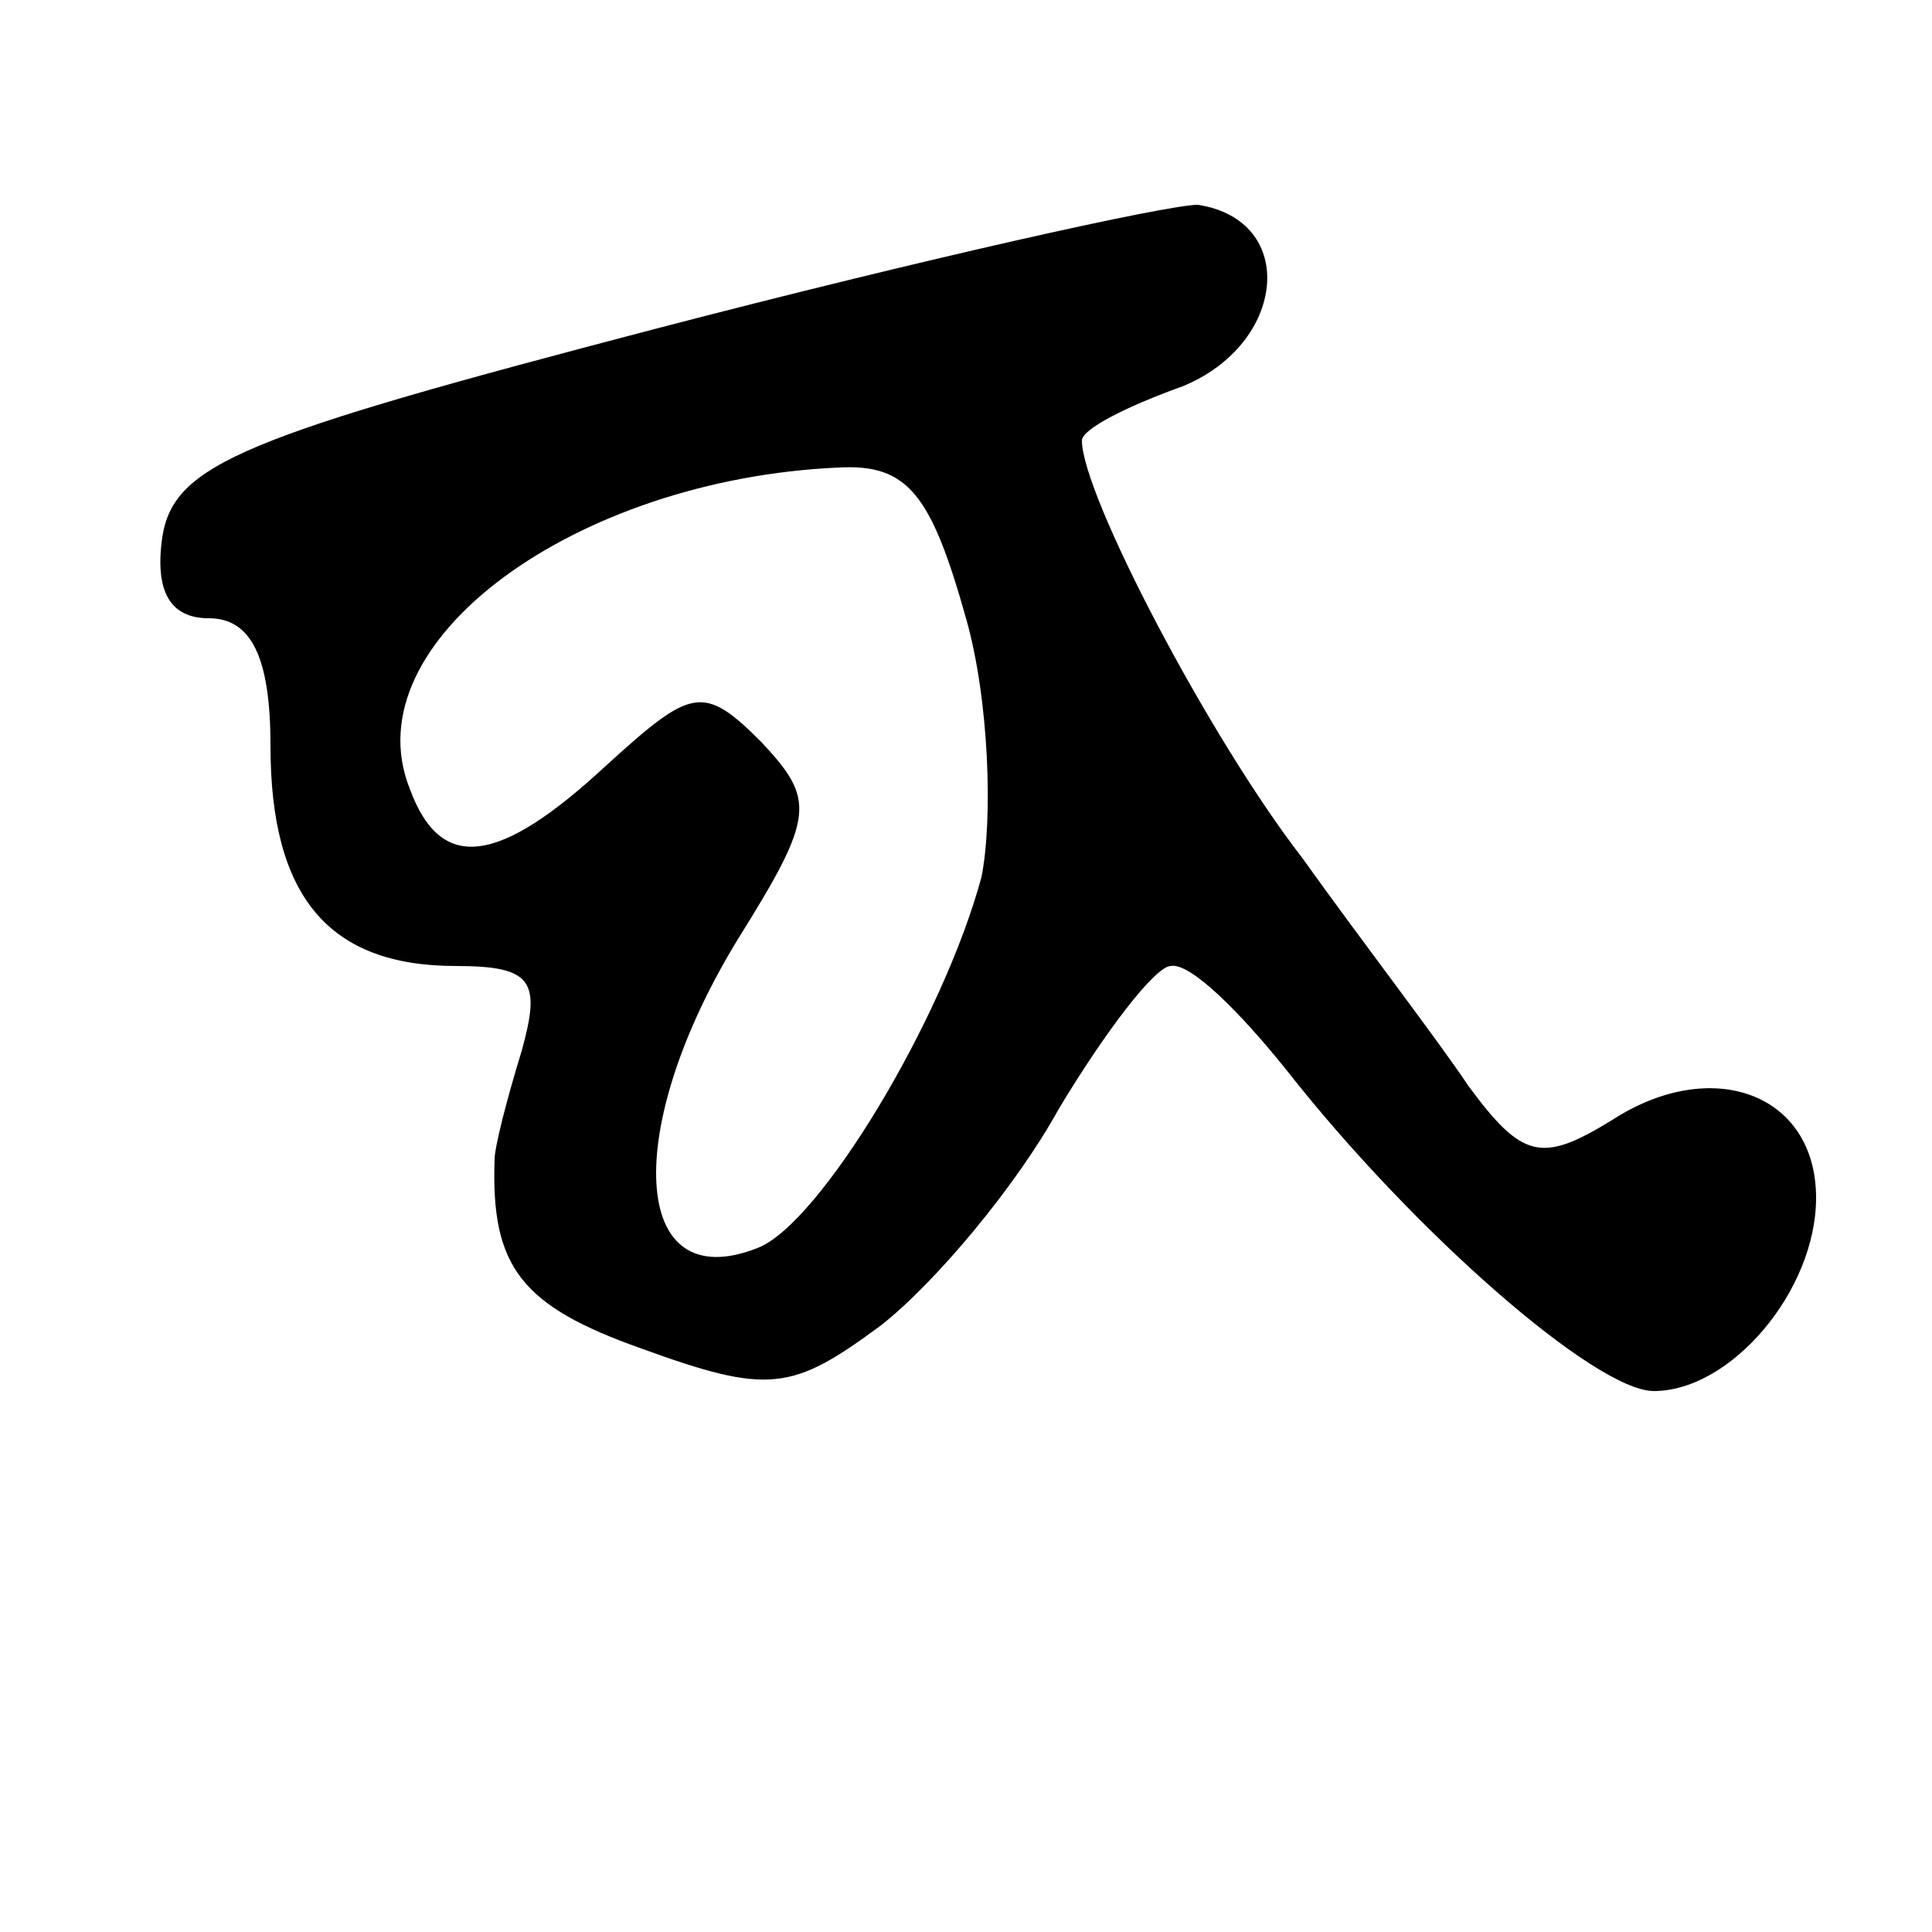 <?xml version="1.0" standalone="no"?>
<!DOCTYPE svg PUBLIC "-//W3C//DTD SVG 20010904//EN"
 "http://www.w3.org/TR/2001/REC-SVG-20010904/DTD/svg10.dtd">
<svg version="1.0" xmlns="http://www.w3.org/2000/svg"
 width="50pt" height="50pt" viewBox="0 0 50 50"
 preserveAspectRatio="xMidYMid meet">

<g transform="translate(0,50) scale(0.1,-0.1)"
fill="#000000" stroke="none">
<path d="M170 415 c-107 -28 -125 -35 -128 -54 -2 -14 2 -21 12 -21 11 0 16
-10 16 -33 0 -39 15 -57 48 -57 20 0 22 -4 17 -22 -4 -13 -7 -25 -7 -28 -1
-28 7 -38 38 -49 33 -12 39 -11 62 6 14 11 35 36 46 56 12 20 25 37 29 37 5 1
18 -12 30 -27 33 -42 80 -83 95 -83 20 0 42 26 42 50 0 27 -27 37 -53 20 -18
-11 -23 -10 -37 9 -8 12 -28 38 -43 59 -24 31 -57 94 -57 108 0 3 12 9 26 14
27 11 30 43 4 47 -8 0 -71 -14 -140 -32z m80 -75 c6 -21 7 -52 4 -67 -10 -37
-42 -90 -58 -96 -33 -13 -35 31 -5 80 20 32 20 36 6 51 -15 15 -18 14 -40 -6
-28 -26 -43 -28 -51 -6 -15 38 43 80 111 83 18 1 24 -7 33 -39z"/>
</g>
</svg>
